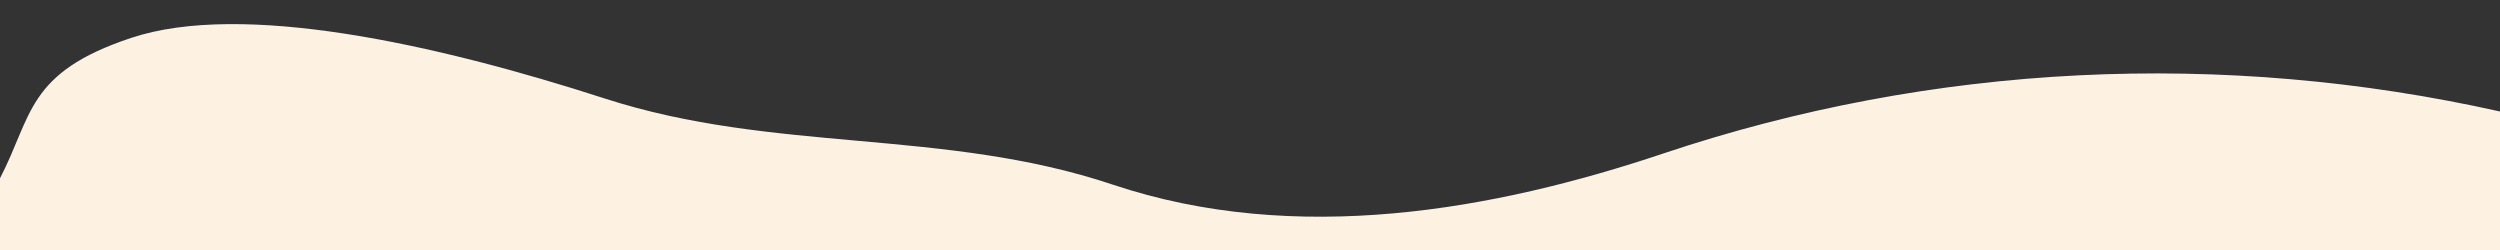 <?xml version="1.0" encoding="UTF-8"?> <!-- Generator: Adobe Illustrator 24.0.0, SVG Export Plug-In . SVG Version: 6.00 Build 0) --> <svg xmlns="http://www.w3.org/2000/svg" xmlns:xlink="http://www.w3.org/1999/xlink" id="Слой_1" x="0px" y="0px" viewBox="0 0 2000 200" style="enable-background:new 0 0 2000 200;" xml:space="preserve"><rect x="0" y="0" width="2000" height="200" fill="#333333" stroke="none"/> <style type="text/css"> .st0{fill:#FDF1E2;} </style> <g> <path class="st0" d="M2000,200V89.2c-221.7-49.6-453.3-38.8-669.4,33.6c-135.4,45.4-293.6,74-440.4,24.9 c-135.3-45.3-270.7-25-406.4-68.9C348,34.9,193.4,0.9,105,30.3C21.1,58.1,26,92.7,0,142.6V200H2000z"></path> </g> </svg> 